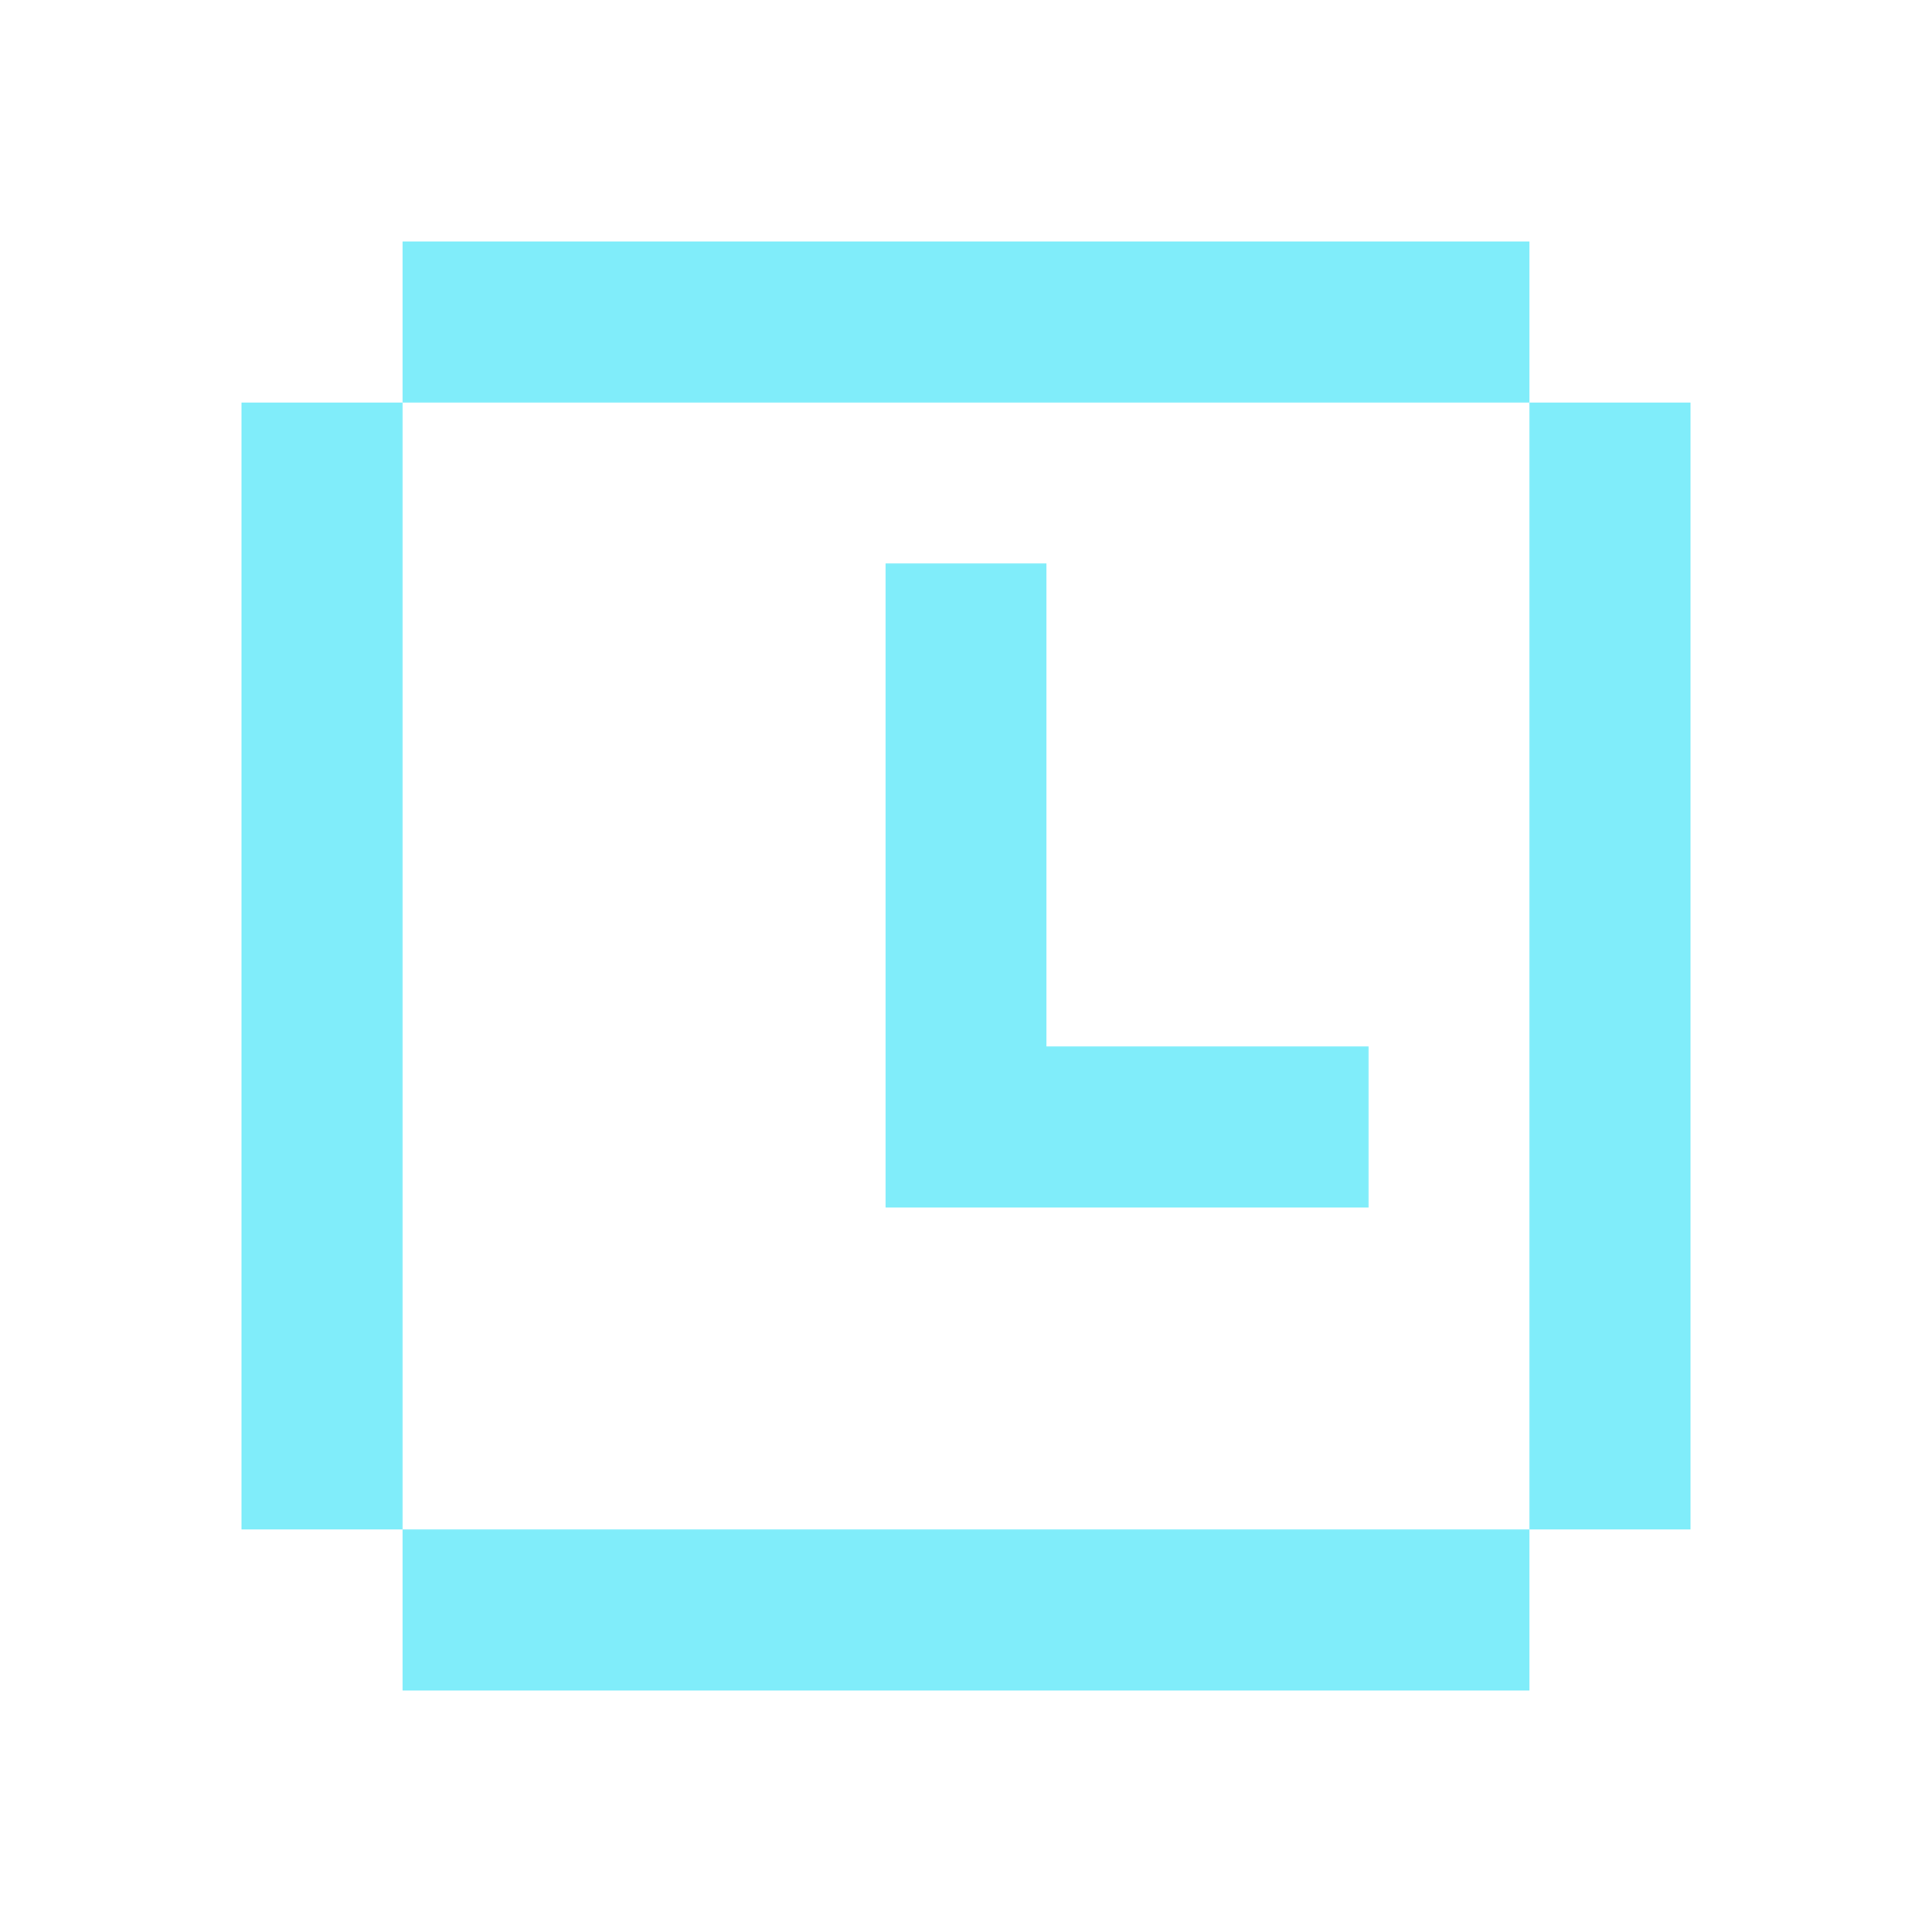 <svg width="32" height="32" viewBox="0 0 32 32" fill="none" xmlns="http://www.w3.org/2000/svg">
<path d="M25.333 28H6.667V25.333H25.333V28ZM6.667 25.333H4V6.667H6.667V25.333ZM28 25.333H25.333V6.667H28V25.333ZM17.333 17.333H22.667V20H14.667V9.333H17.333V17.333ZM25.333 6.667H6.667V4H25.333V6.667Z" fill="#80EDFA"/>
</svg>
